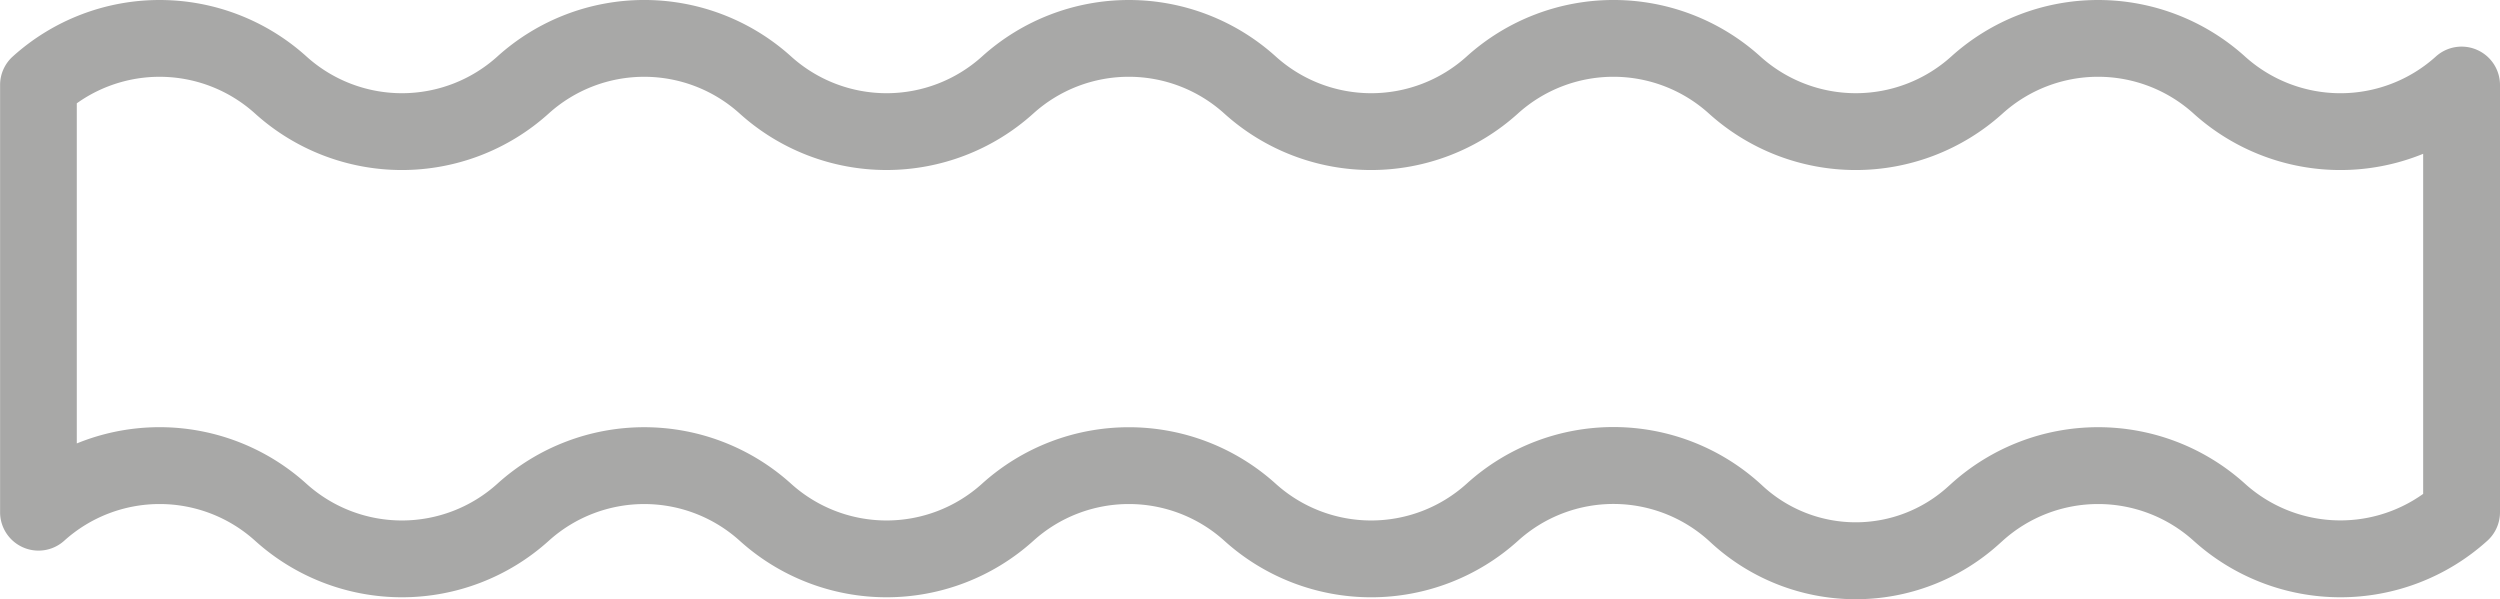 <svg id="Group_279" data-name="Group 279" xmlns="http://www.w3.org/2000/svg" xmlns:xlink="http://www.w3.org/1999/xlink" width="59.021" height="14.146" viewBox="0 0 59.021 14.146">
  <defs>
    <clipPath id="clip-path">
      <rect id="Rectangle_49" data-name="Rectangle 49" width="59.021" height="14.146" transform="translate(0 0)" fill="#a8a8a7"/>
    </clipPath>
  </defs>
  <g id="Group_278" data-name="Group 278" transform="translate(0 0)" clip-path="url(#clip-path)">
    <path id="Path_2080" data-name="Path 2080" d="M58.483,1.179a.907.907,0,0,0-.975.154,3.361,3.361,0,0,1-4.508,0,5.174,5.174,0,0,0-6.933,0,3.363,3.363,0,0,1-4.508,0,5.173,5.173,0,0,0-6.933,0,3.362,3.362,0,0,1-4.508,0,5.174,5.174,0,0,0-6.933,0,3.362,3.362,0,0,1-4.508,0,5.174,5.174,0,0,0-6.934,0,3.362,3.362,0,0,1-4.508,0,5.174,5.174,0,0,0-6.933,0,.906.906,0,0,0-.3.674V12.093a.907.907,0,0,0,1.513.674,3.362,3.362,0,0,1,4.508,0,5.172,5.172,0,0,0,6.933,0,3.363,3.363,0,0,1,4.508,0,5.172,5.172,0,0,0,6.933,0,3.362,3.362,0,0,1,4.508,0,5.171,5.171,0,0,0,6.933,0,3.355,3.355,0,0,1,4.538.029,5.044,5.044,0,0,0,6.825.042l.079-.071a3.362,3.362,0,0,1,4.508,0,5.172,5.172,0,0,0,6.933,0,.908.908,0,0,0,.3-.674V2.007a.906.906,0,0,0-.538-.828M57.207,11.66A3.362,3.362,0,0,1,53,11.419a5.172,5.172,0,0,0-6.933,0l-.079.071a3.239,3.239,0,0,1-4.383-.027,5.16,5.16,0,0,0-6.98-.043,3.362,3.362,0,0,1-4.508,0,5.172,5.172,0,0,0-6.933,0,3.362,3.362,0,0,1-4.508,0,5.172,5.172,0,0,0-6.934,0,3.362,3.362,0,0,1-4.508,0,5.169,5.169,0,0,0-5.421-.951V2.439a3.363,3.363,0,0,1,4.208.241,5.171,5.171,0,0,0,6.933,0,3.363,3.363,0,0,1,4.508,0,5.172,5.172,0,0,0,6.933,0,3.362,3.362,0,0,1,4.508,0,5.171,5.171,0,0,0,6.933,0,3.362,3.362,0,0,1,4.508,0,5.172,5.172,0,0,0,6.934,0,3.362,3.362,0,0,1,4.508,0,5.172,5.172,0,0,0,5.421.951Z" transform="translate(0 0)" fill="#a8a8a7"/>
  </g>
</svg>
